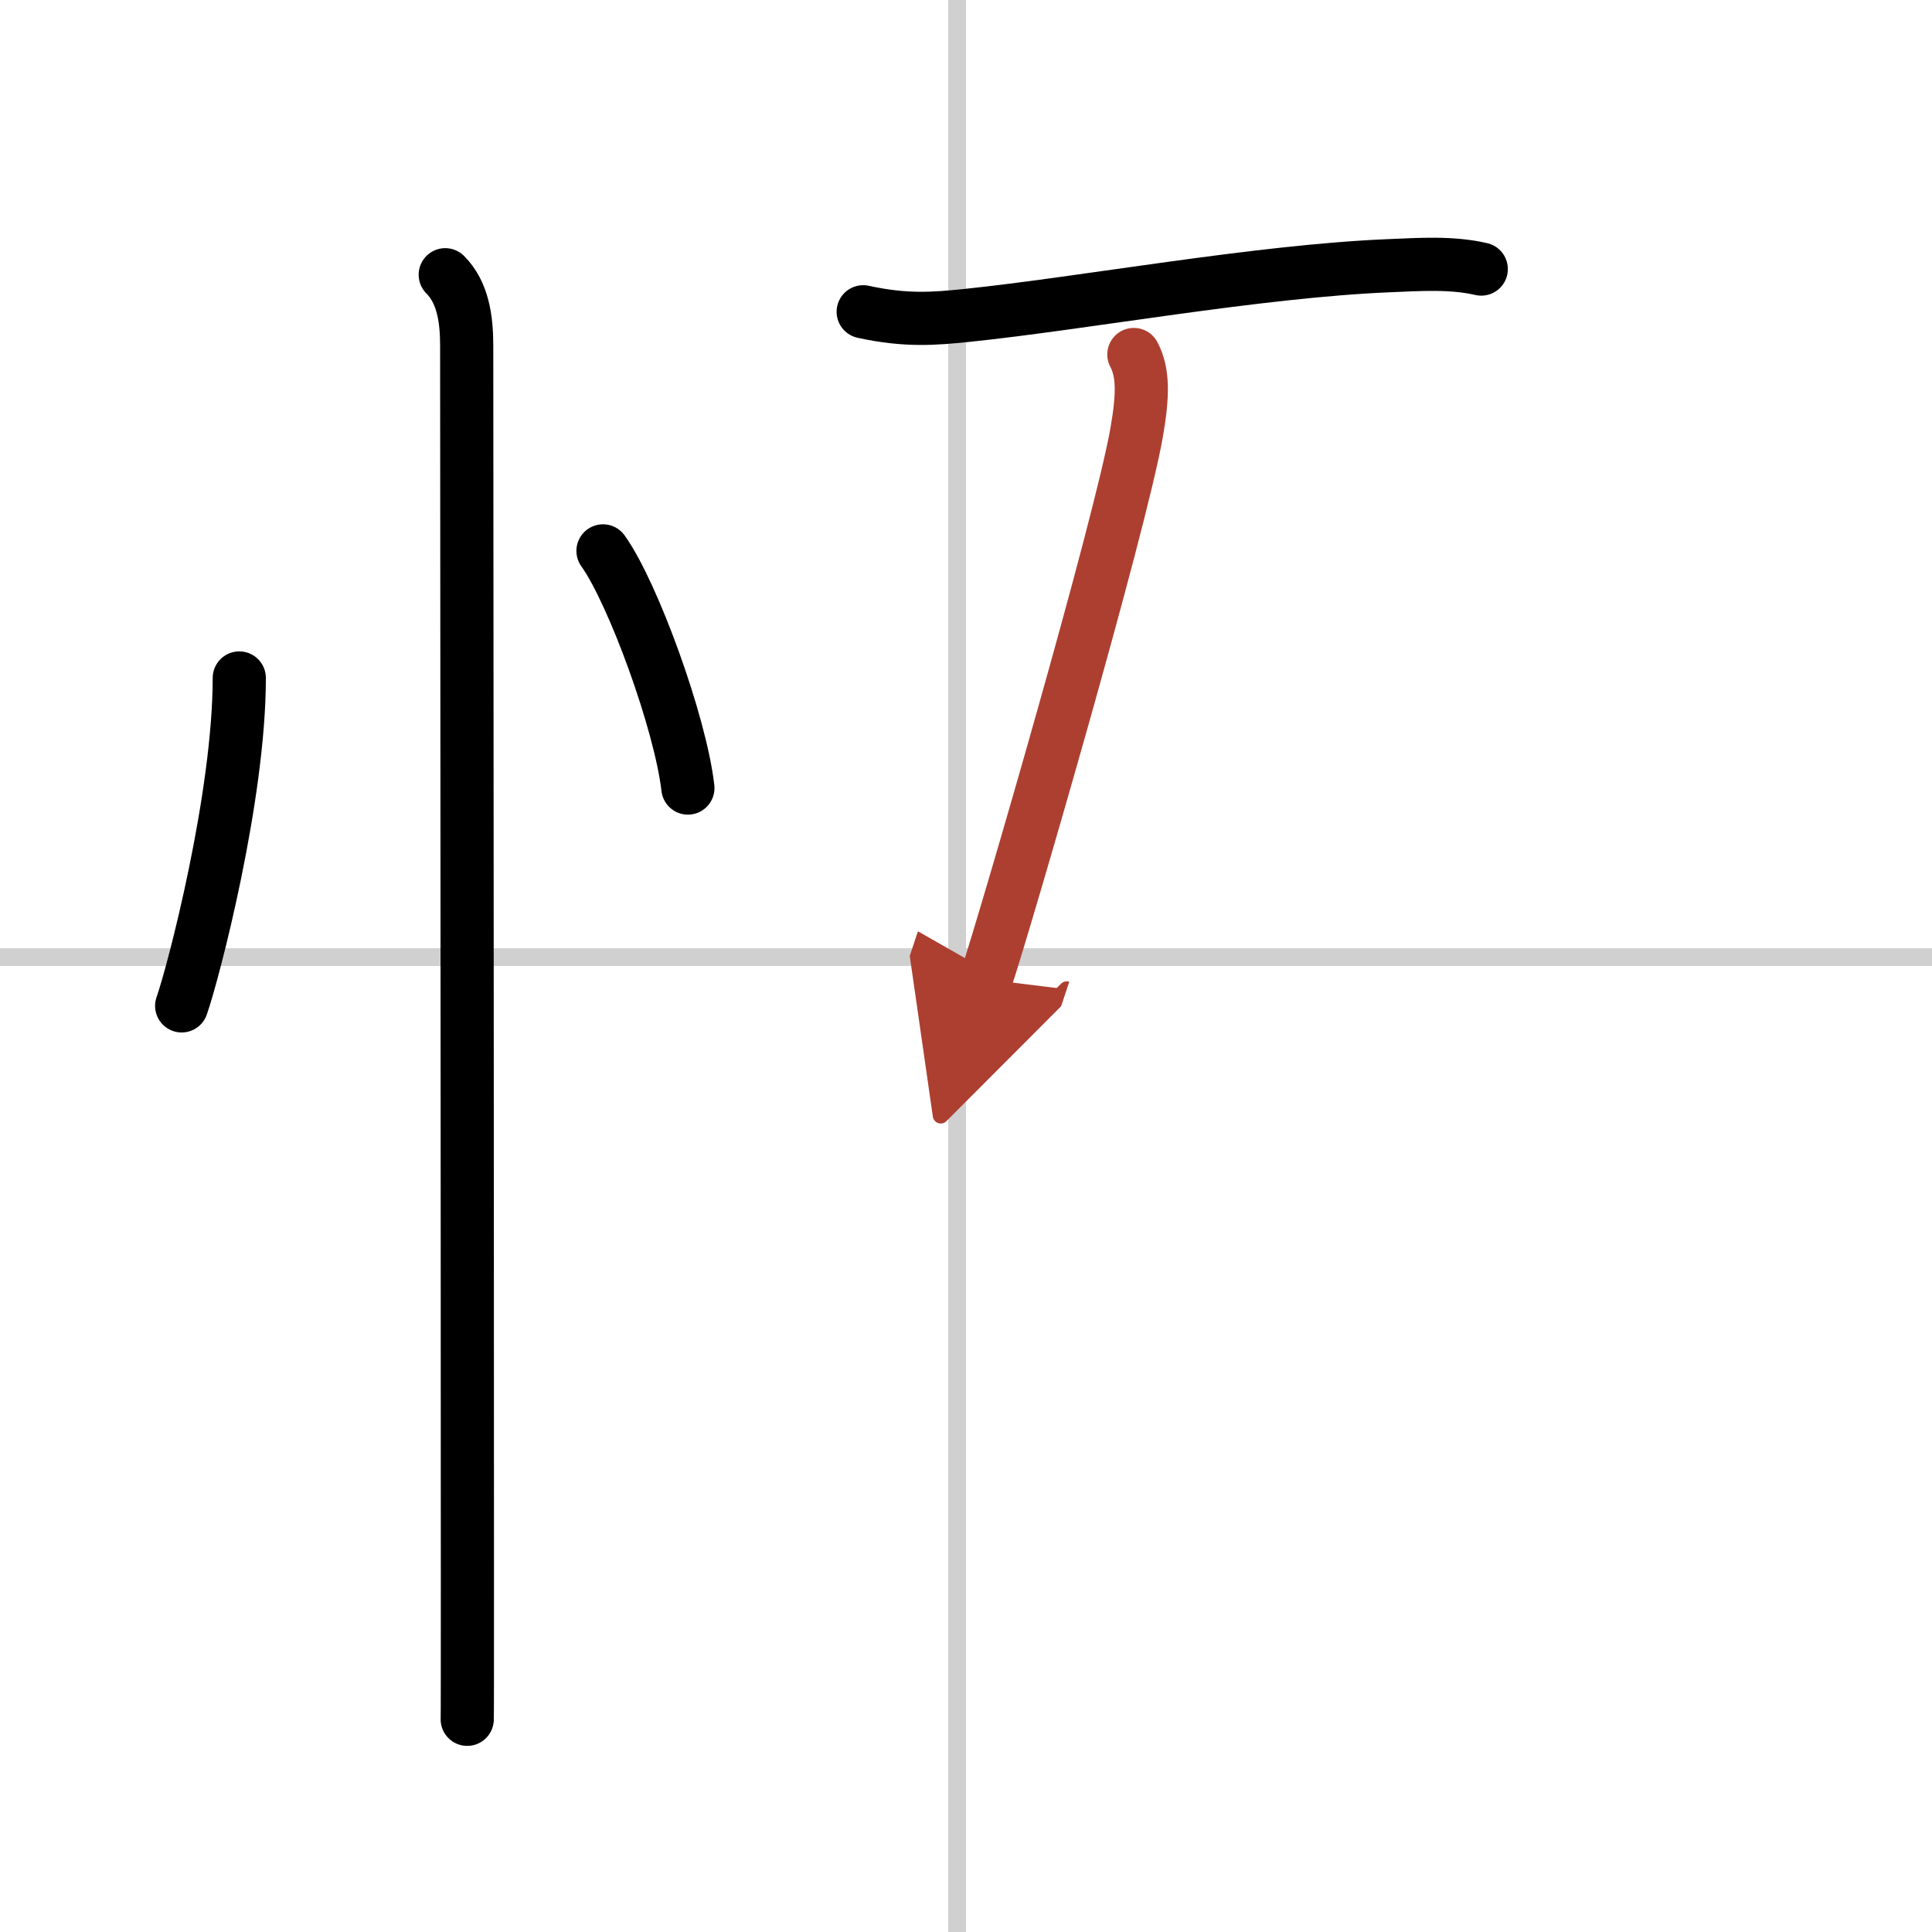 <svg width="400" height="400" viewBox="0 0 109 109" xmlns="http://www.w3.org/2000/svg"><defs><marker id="a" markerWidth="4" orient="auto" refX="1" refY="5" viewBox="0 0 10 10"><polyline points="0 0 10 5 0 10 1 5" fill="#ad3f31" stroke="#ad3f31"/></marker></defs><g fill="none" stroke="#000" stroke-linecap="round" stroke-linejoin="round" stroke-width="3"><rect width="100%" height="100%" fill="#fff" stroke="#fff"/><line x1="54" x2="54" y2="109" stroke="#d0d0d0" stroke-width="1"/><line x2="109" y1="54" y2="54" stroke="#d0d0d0" stroke-width="1"/><path d="m13.5 38.25c0 6.7-2.58 16.59-3.25 18.5"/><path d="m34.02 31.08c1.69 2.36 4.37 9.71 4.79 13.38"/><path d="m25.12 15.5c1 1 1.21 2.5 1.21 4 0 0.7 0.04 50.04 0.04 69.62 0 4.7 0 7.69-0.01 7.88"/><path d="m48.7 17.59c2.42 0.53 4.02 0.39 5.8 0.21 6.61-0.68 16.4-2.5 23.87-2.81 1.72-0.07 3.51-0.2 5.2 0.19"/><path d="m63.97 20c0.53 1 0.53 2.25 0.16 4.39-0.92 5.26-7.41 27.58-8.5 30.86" marker-end="url(#a)" stroke="#ad3f31"/></g></svg>
